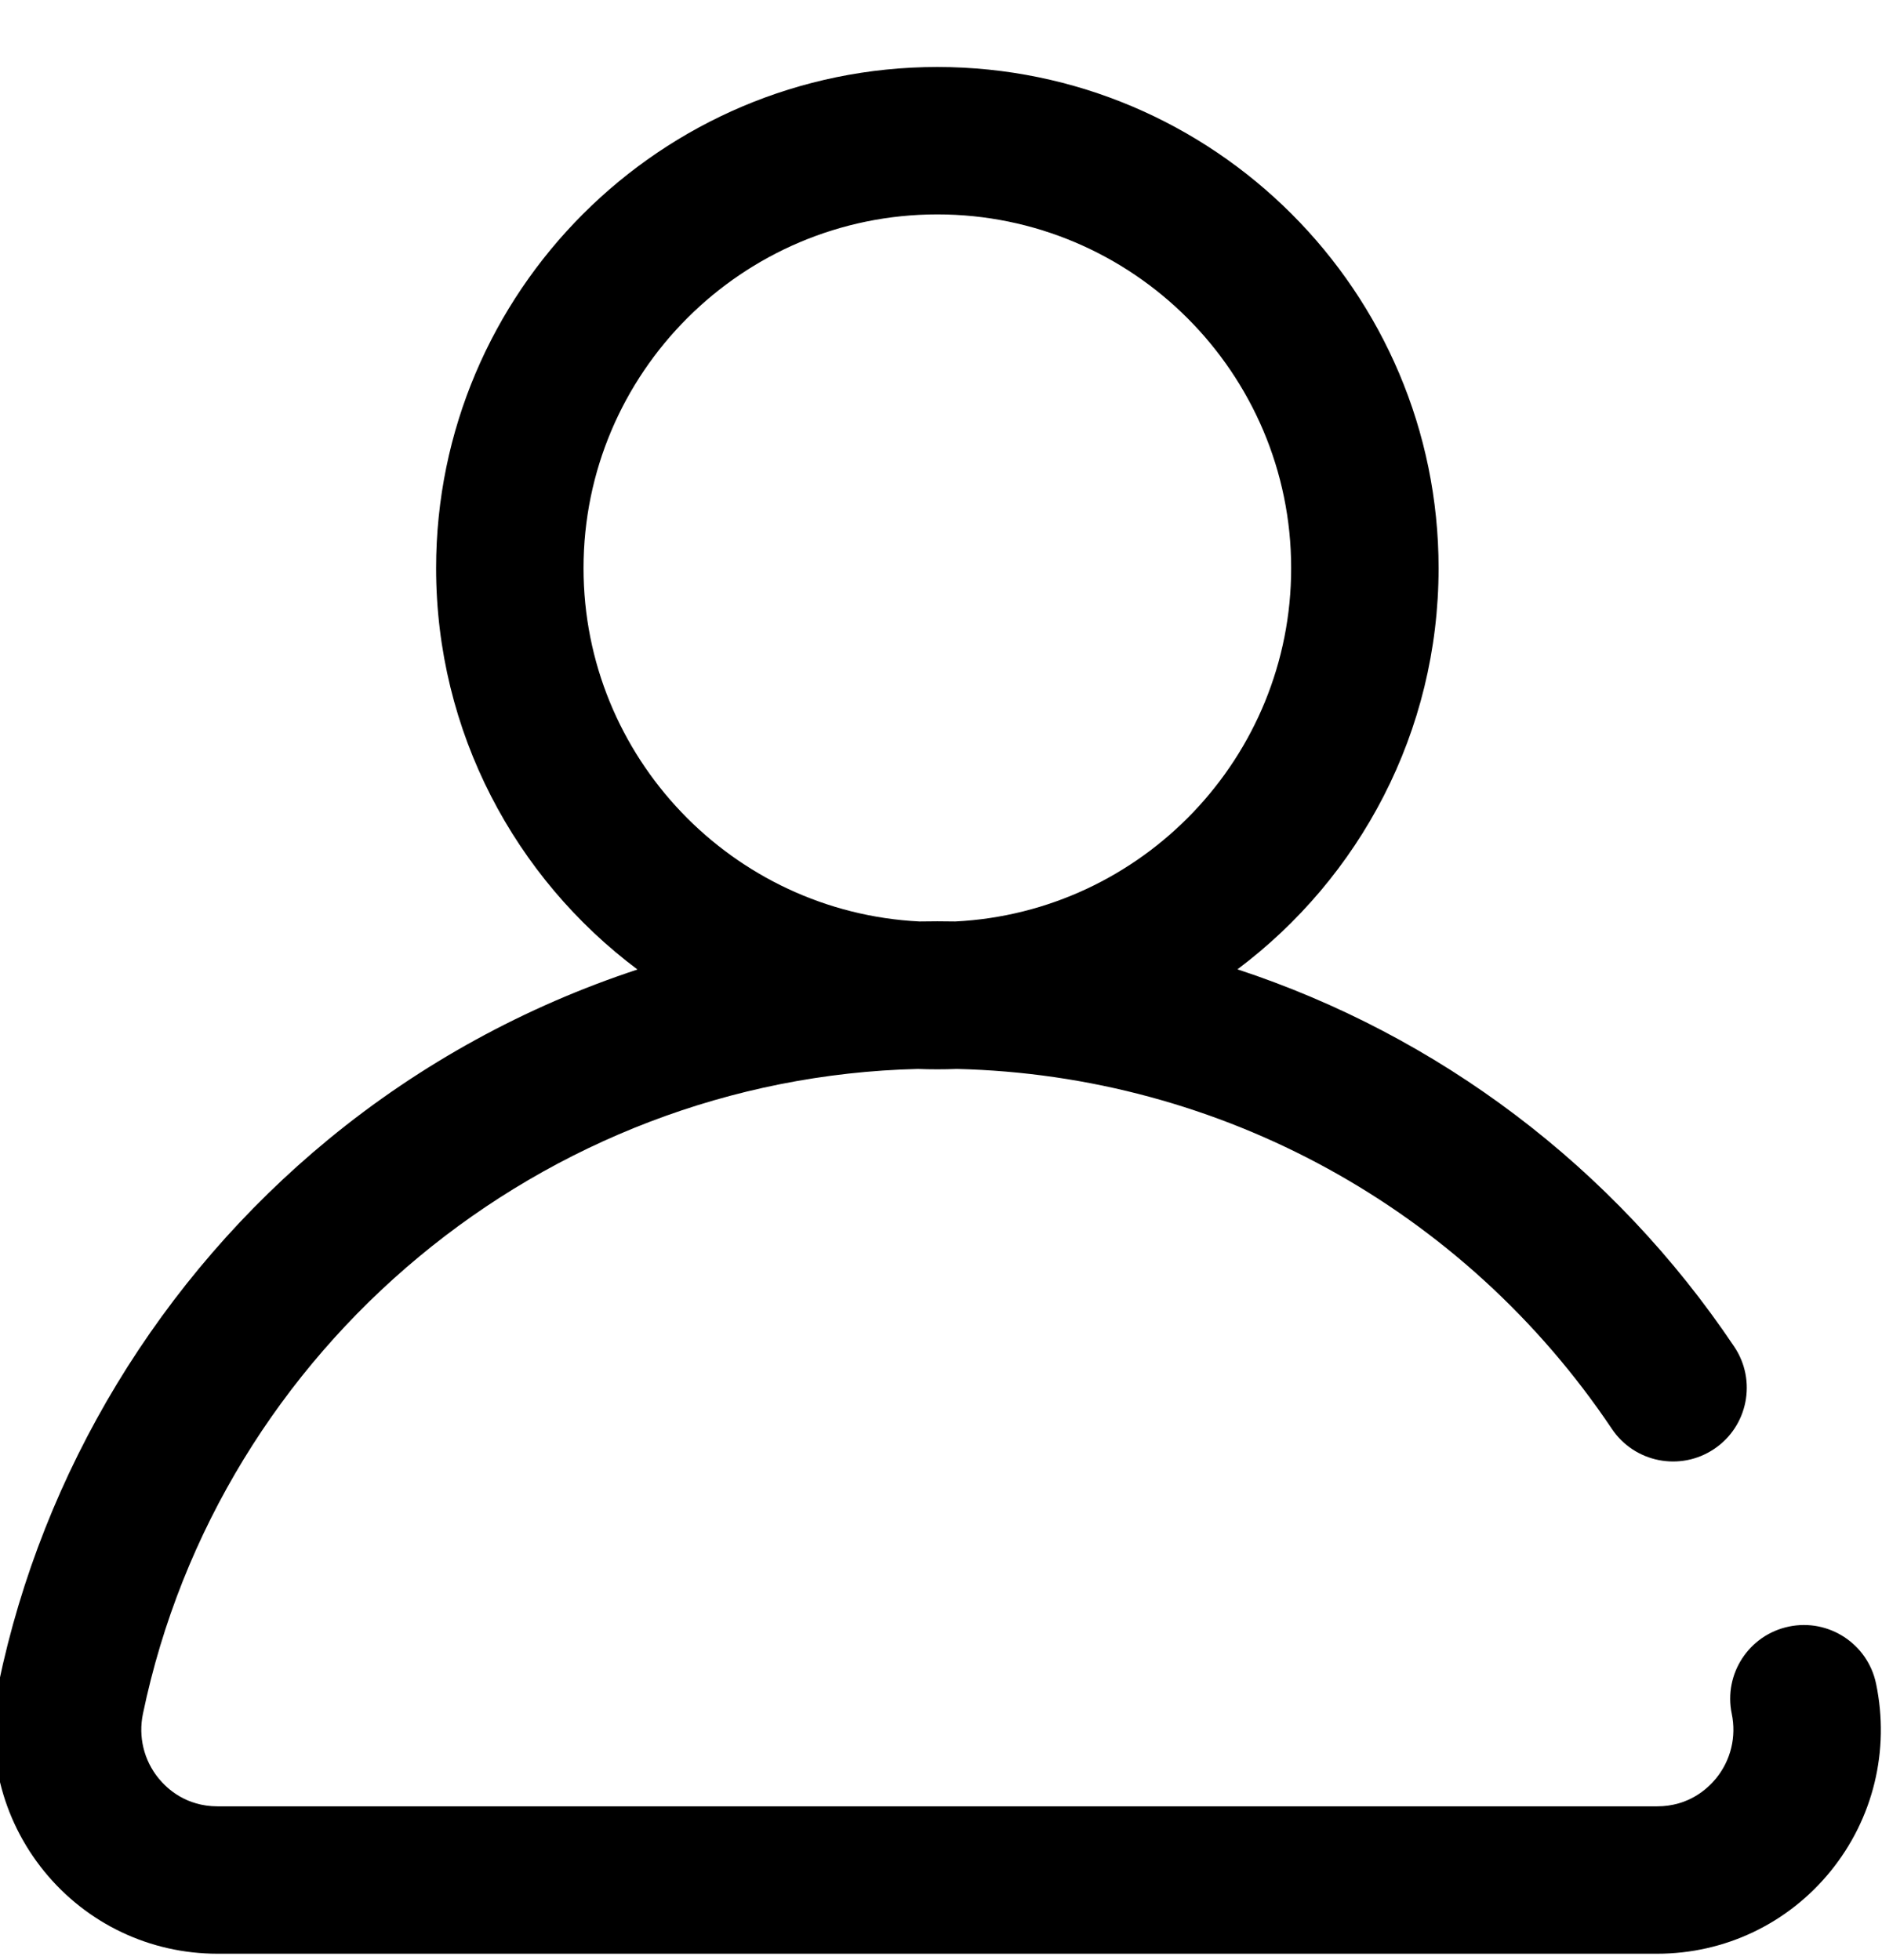 <?xml version="1.0" encoding="UTF-8" standalone="no"?>
<!DOCTYPE svg PUBLIC "-//W3C//DTD SVG 1.1//EN" "http://www.w3.org/Graphics/SVG/1.1/DTD/svg11.dtd">
<svg width="24px" height="25px" version="1.1" xmlns="http://www.w3.org/2000/svg" xmlns:xlink="http://www.w3.org/1999/xlink" xml:space="preserve" xmlns:serif="http://www.serif.com/" style="fill-rule:evenodd;clip-rule:evenodd;stroke-linejoin:round;stroke-miterlimit:2;">
    <g transform="matrix(1,0,0,1,-1444,-57)">
        <g transform="matrix(0.047,0,0,0.047,1473.09,40.983)">
            <g transform="matrix(1,0,0,1,-620.609,358.968)">
                <path d="M510.702,438.722C508.451,427.909 497.862,420.968 487.045,423.219C476.231,425.47 469.29,436.062 471.542,446.875C472.839,453.104 471.294,459.488 467.306,464.394C464.996,467.235 459.845,472 451.307,472L60.693,472C52.155,472 47.004,467.234 44.694,464.394C40.705,459.489 39.161,453.104 40.458,446.875C61.214,347.18 149.149,274.354 250.698,271.898C252.457,271.966 254.224,272 256,272C257.782,272 259.556,271.965 261.322,271.897C332.854,273.613 398.97,309.844 439.009,369.557C445.16,378.732 457.583,381.182 466.759,375.031C475.933,368.88 478.384,356.456 472.232,347.282C439.415,298.338 391.762,262.748 337.428,244.865C370.538,220.036 392,180.477 392,136C392,61.01 330.991,0 256,0C181.009,0 120,61.01 120,136C120,180.504 141.488,220.084 174.633,244.911C144.265,254.909 115.77,270.466 90.83,290.98C45.098,328.597 13.301,381.066 1.298,438.722C-2.464,456.789 2.043,475.345 13.661,489.631C25.222,503.847 42.365,512 60.693,512L451.306,512C469.635,512 486.778,503.847 498.338,489.631C509.958,475.345 514.464,456.789 510.702,438.722ZM160,136C160,83.065 203.065,40 256,40C308.935,40 352,83.065 352,136C352,187.305 311.545,229.339 260.859,231.878C259.242,231.848 257.622,231.833 256,231.833C254.386,231.833 252.772,231.849 251.16,231.879C200.465,229.35 160,187.312 160,136Z" style="fill-rule:nonzero;"/>
            </g>
        </g>
    </g>
</svg>

